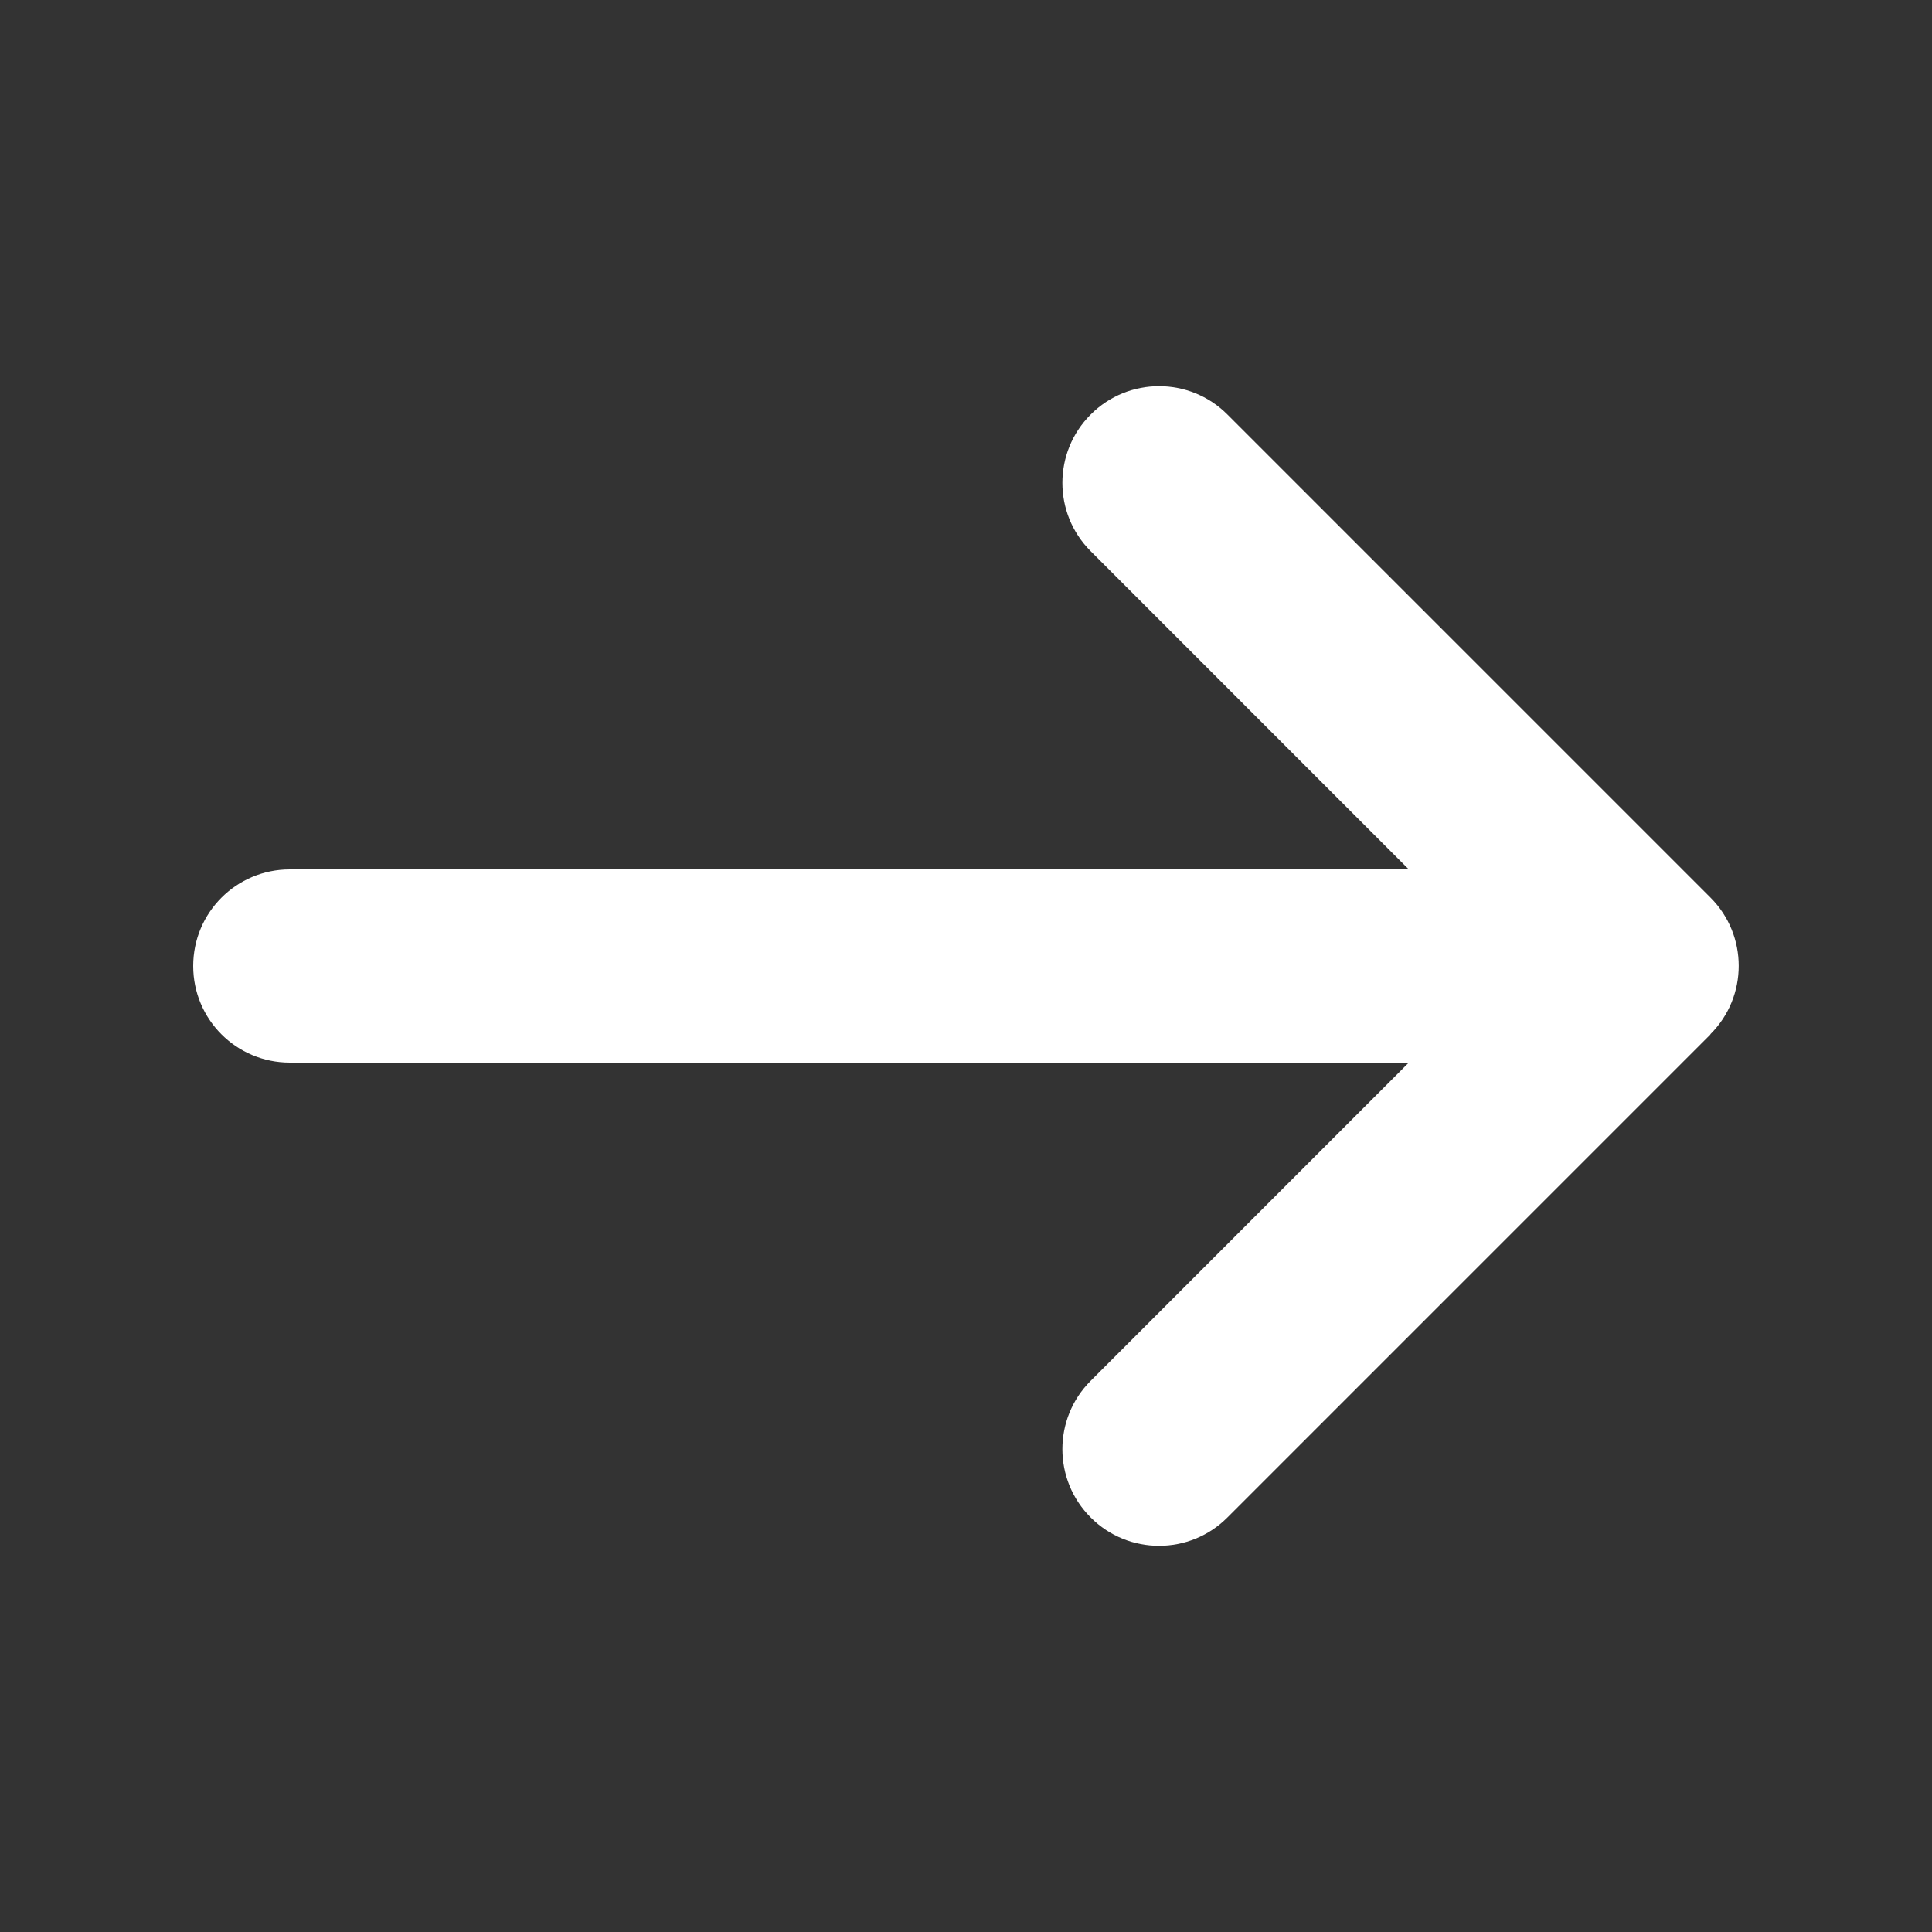 <?xml version="1.0" encoding="utf-8"?>
<svg xmlns="http://www.w3.org/2000/svg" fill="none" height="100%" overflow="visible" preserveAspectRatio="none" style="display: block;" viewBox="0 0 20 20" width="100%">
<rect x="0" y="0" width="20" height="20" fill="#333333" stroke="none"/>
<g id="arrow-right-solid-full 1">
<path d="M17.706 10.706C18.097 10.316 18.097 9.681 17.706 9.291L12.706 4.291C12.316 3.9 11.681 3.9 11.291 4.291C10.9 4.681 10.9 5.316 11.291 5.706L14.584 9H3C2.447 9 2 9.447 2 10C2 10.553 2.447 11 3 11H14.584L11.291 14.294C10.9 14.684 10.9 15.319 11.291 15.709C11.681 16.1 12.316 16.1 12.706 15.709L17.706 10.709V10.706Z" fill="white" id="Vector"/>
</g>
</svg>